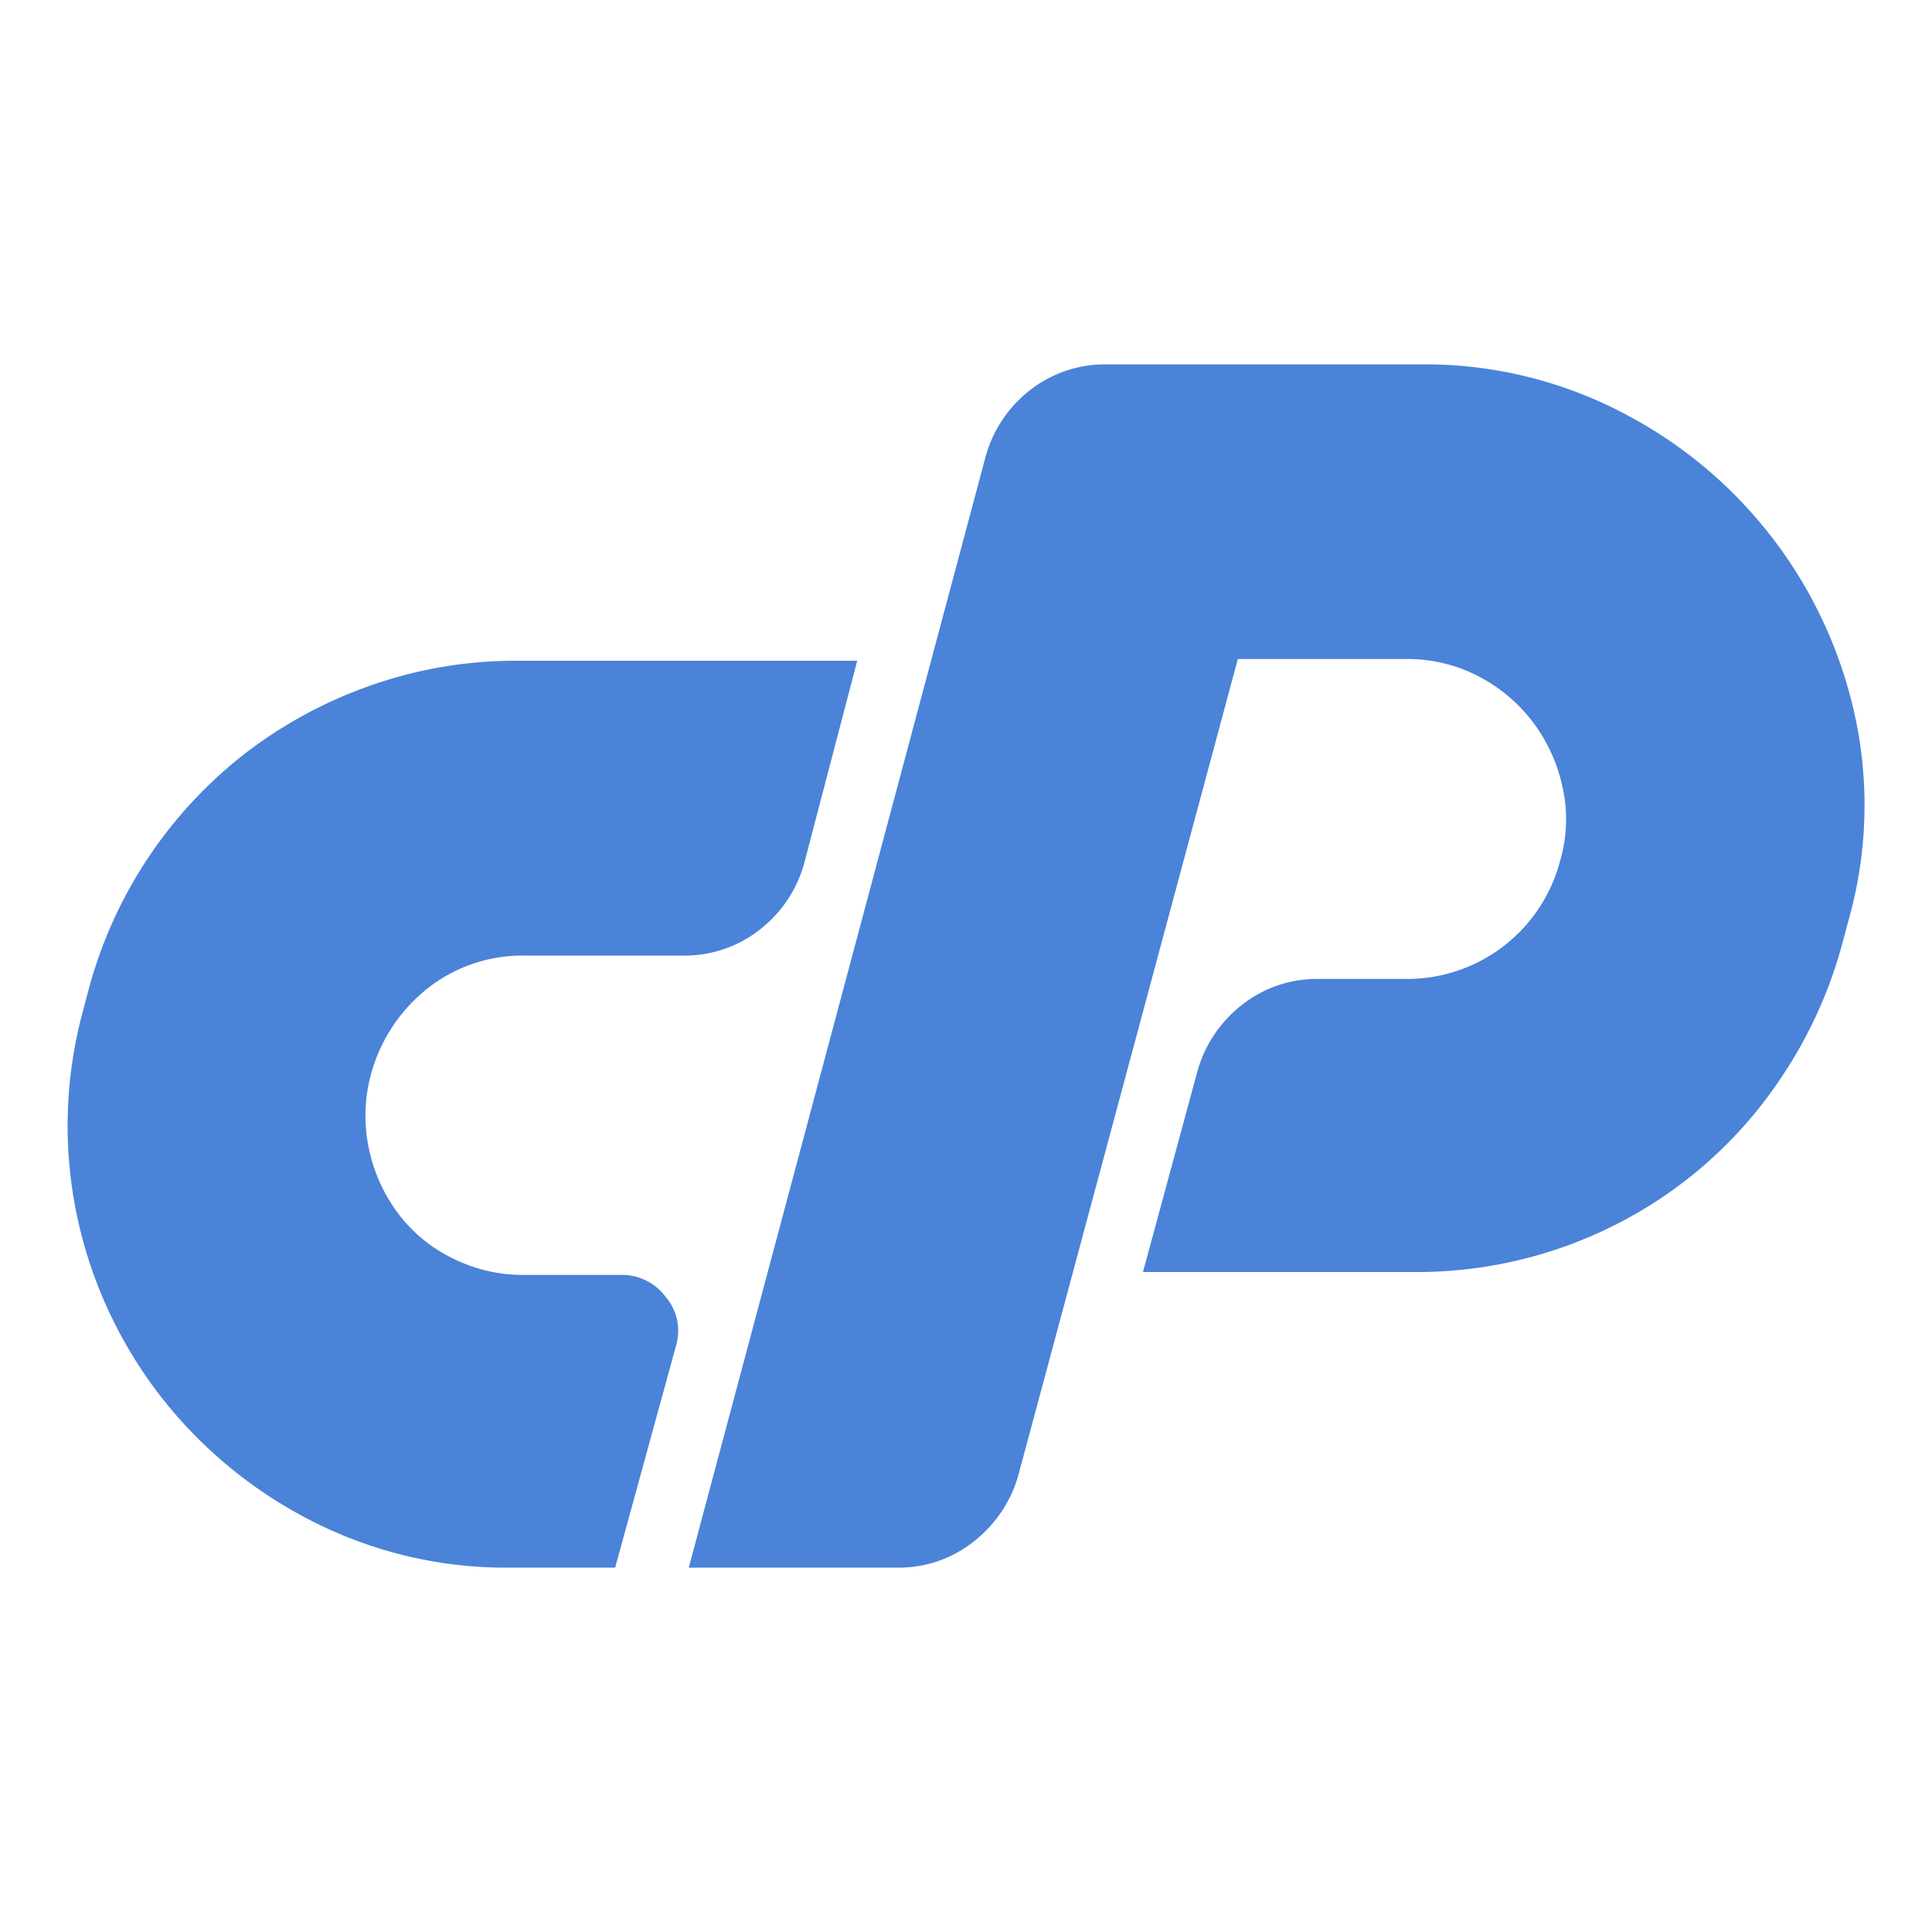 <svg id="Capa_1" data-name="Capa 1" xmlns="http://www.w3.org/2000/svg" viewBox="0 0 100 100"><defs><style>.cls-1{fill:#4a83d8;}</style></defs><path class="cls-1" d="M26.78,34.2H44.37L41.64,44.63a6.55,6.55,0,0,1-2.33,3.5,6.28,6.28,0,0,1-4,1.33H27.16a7.93,7.93,0,0,0-4.94,1.63,8.54,8.54,0,0,0-3,4.44,8.26,8.26,0,0,0-.11,4,8.51,8.51,0,0,0,1.52,3.31,7.79,7.79,0,0,0,2.8,2.29,8.09,8.09,0,0,0,3.73.86h5a2.8,2.8,0,0,1,2.29,1.13A2.69,2.69,0,0,1,35,69.62L31.84,81.14H26.39a22.07,22.07,0,0,1-10.32-2.45,23.27,23.27,0,0,1-7.82-6.5A23,23,0,0,1,4,63a22.64,22.64,0,0,1,.28-10.62l.31-1.17A23,23,0,0,1,12.8,38.91a23.33,23.33,0,0,1,6.5-3.47,22.62,22.62,0,0,1,7.48-1.24"/><path class="cls-1" d="M35.65,81.14,51,23.69a6.58,6.58,0,0,1,2.33-3.51,6.33,6.33,0,0,1,4-1.32H73.56a22.07,22.07,0,0,1,10.32,2.45A23.19,23.19,0,0,1,96,37a21.82,21.82,0,0,1-.32,10.63l-.31,1.16a23.22,23.22,0,0,1-3.11,6.89,22.54,22.54,0,0,1-5,5.41,22.73,22.73,0,0,1-14,4.75H59.16L62,55.37A6.61,6.61,0,0,1,64.3,52a6.26,6.26,0,0,1,4-1.33h4.52a8.18,8.18,0,0,0,7.94-6.15,7.59,7.59,0,0,0,.11-3.81,8.57,8.57,0,0,0-1.51-3.31A8.37,8.37,0,0,0,76.52,35a8,8,0,0,0-3.73-.89H64.07L52.7,76.39a6.64,6.64,0,0,1-2.34,3.43,6.2,6.2,0,0,1-3.89,1.32Z"/></svg>